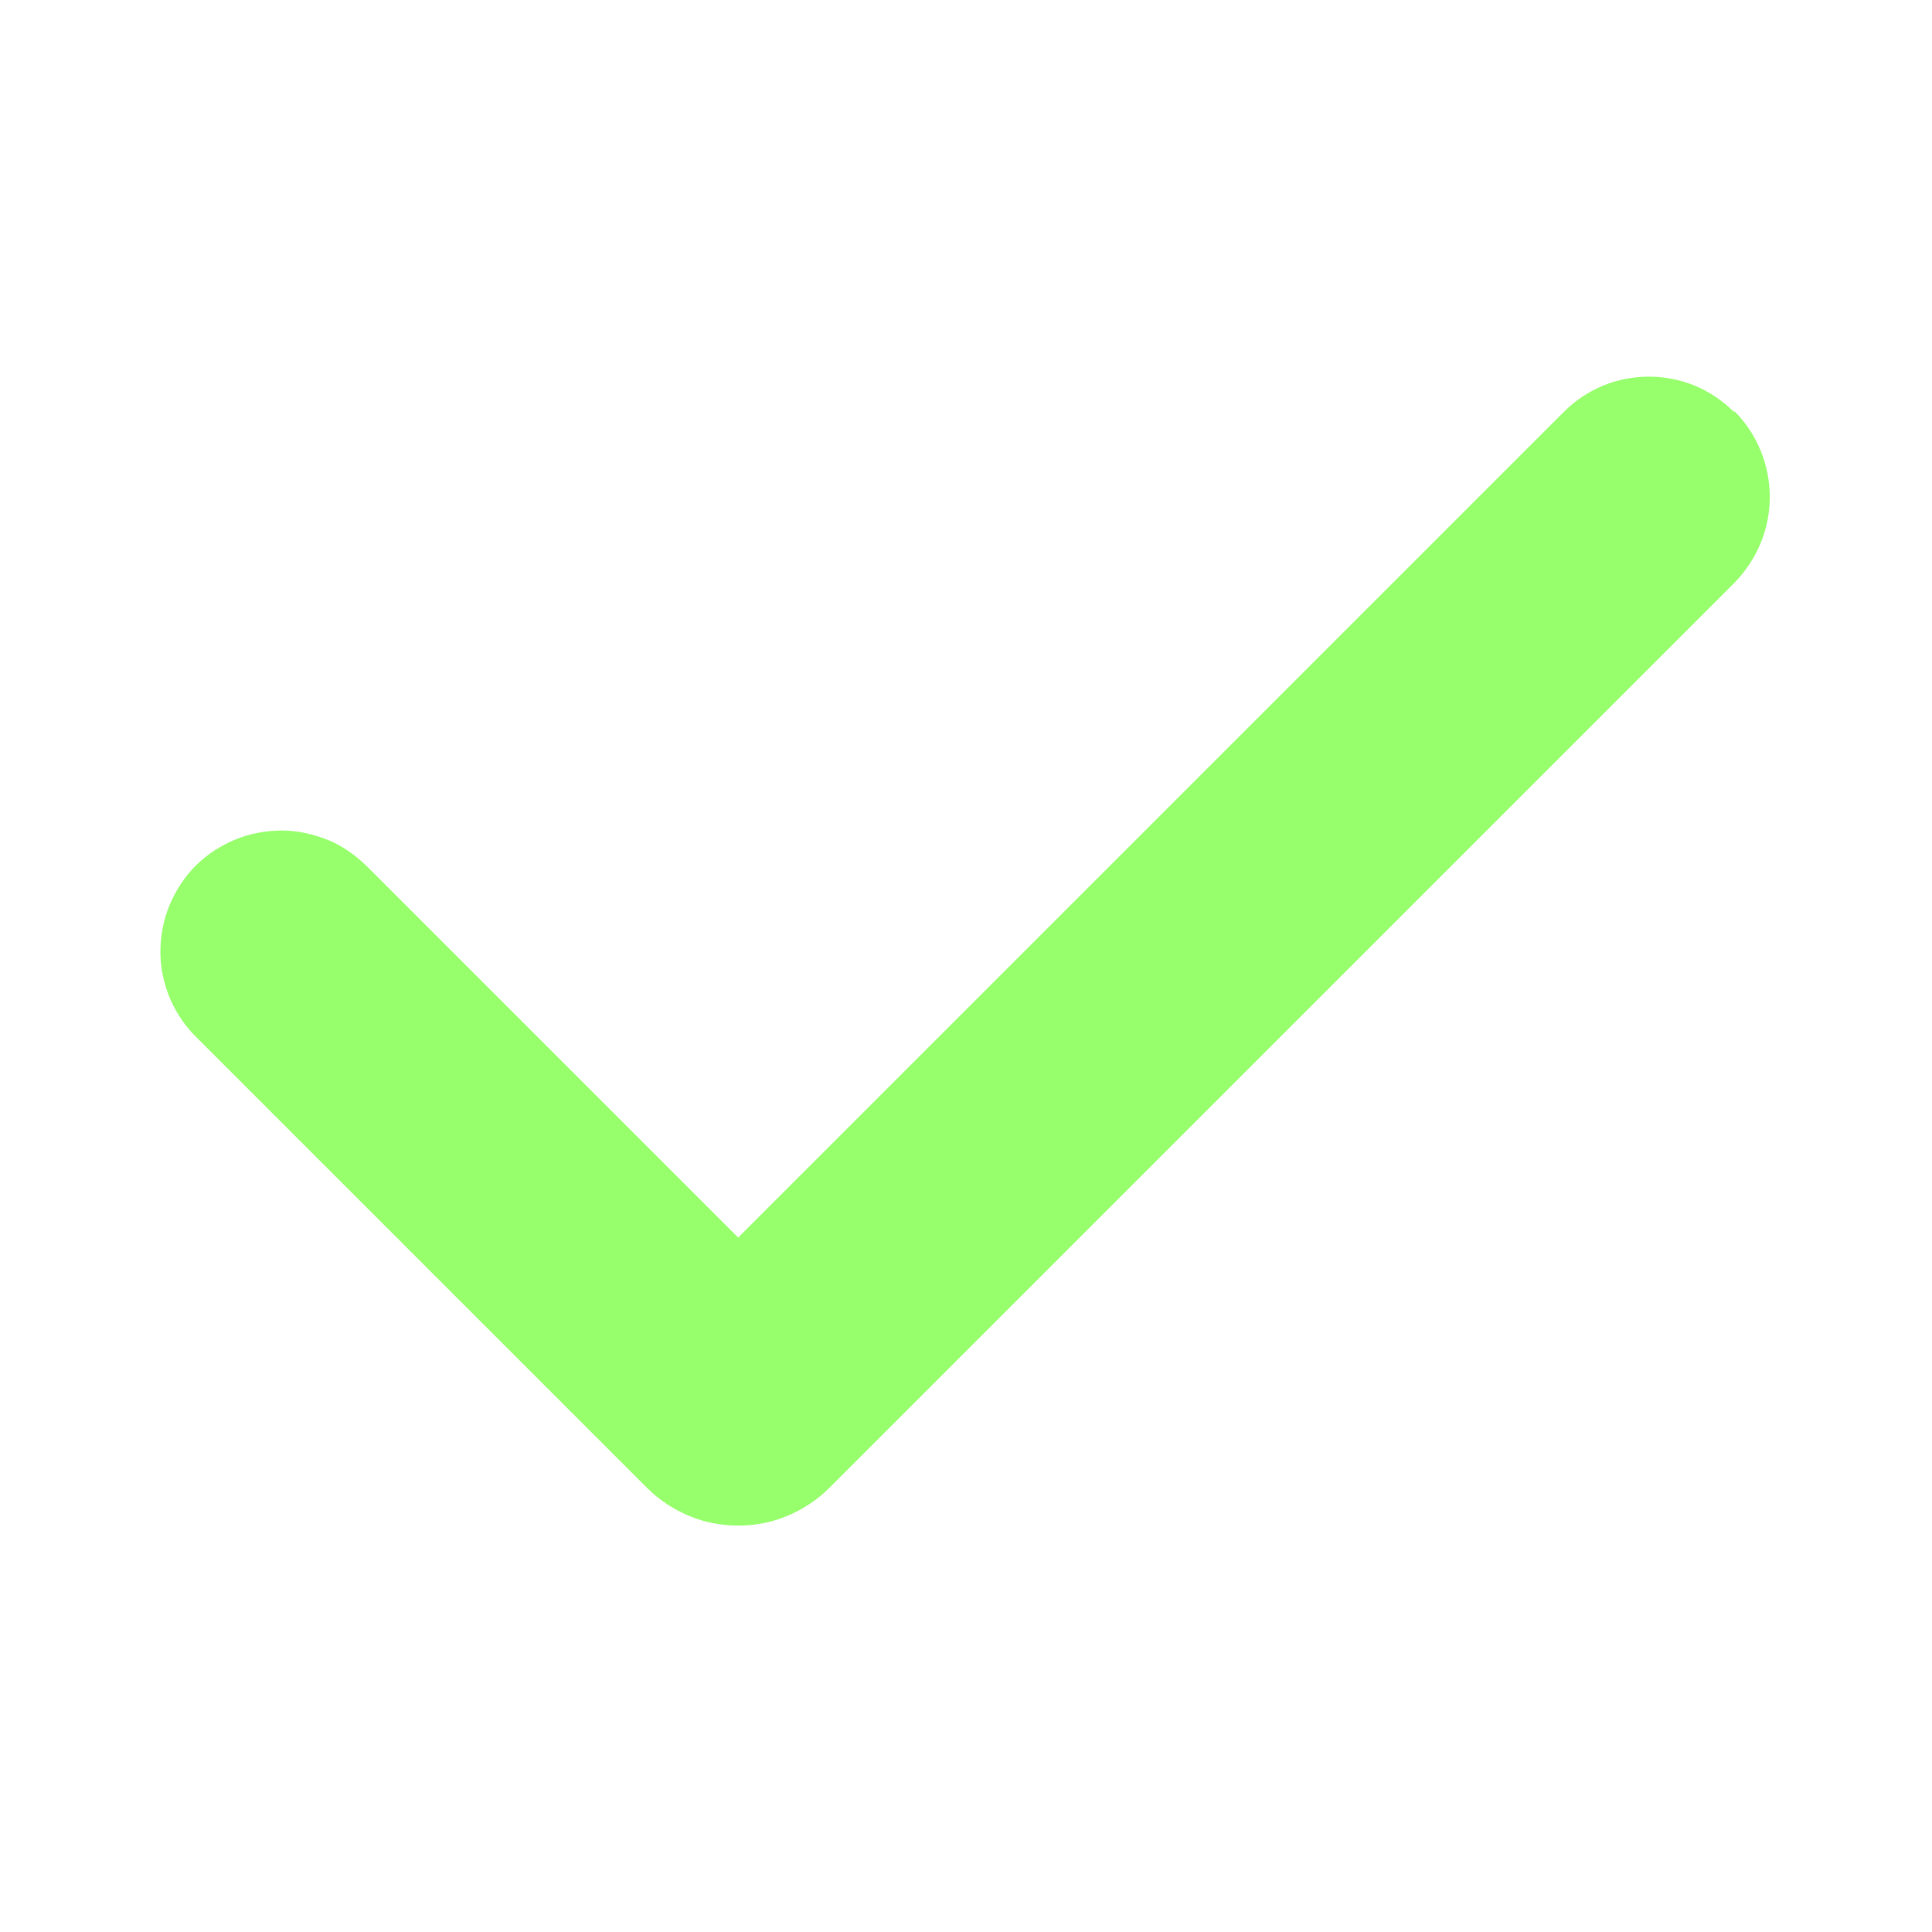 <?xml version="1.0" encoding="UTF-8"?>
<svg id="_Шар_1" data-name="Шар_1" xmlns="http://www.w3.org/2000/svg" version="1.1" viewBox="0 0 318 318">
  <!-- Generator: Adobe Illustrator 29.0.0, SVG Export Plug-In . SVG Version: 2.1.0 Build 186)  -->
  <defs>
    <style>
      .st0 {
        fill: #96ff6b;
        fill-rule: evenodd;
      }
    </style>
  </defs>
  <path class="st0" d="M285.5,67.7c3.7,3.7,5.8,8.8,5.8,14.1s-2.1,10.3-5.8,14.1l-149,149c-2,2-4.3,3.5-6.9,4.6-2.6,1.1-5.3,1.6-8.1,1.6s-5.5-.5-8.1-1.6c-2.6-1.1-4.9-2.6-6.9-4.6l-74-74c-1.9-1.8-3.4-4-4.5-6.5-1-2.4-1.6-5-1.6-7.7,0-2.6.5-5.3,1.5-7.7,1-2.4,2.5-4.7,4.3-6.5,1.9-1.9,4.1-3.3,6.5-4.3,2.4-1,5.1-1.5,7.7-1.5,2.6,0,5.2.6,7.7,1.6,2.4,1,4.6,2.6,6.5,4.5l60.9,60.9,135.9-135.9c1.8-1.8,4-3.3,6.4-4.3,2.4-1,5-1.5,7.6-1.5s5.2.5,7.6,1.5c2.4,1,4.6,2.5,6.4,4.3Z"/>
</svg>